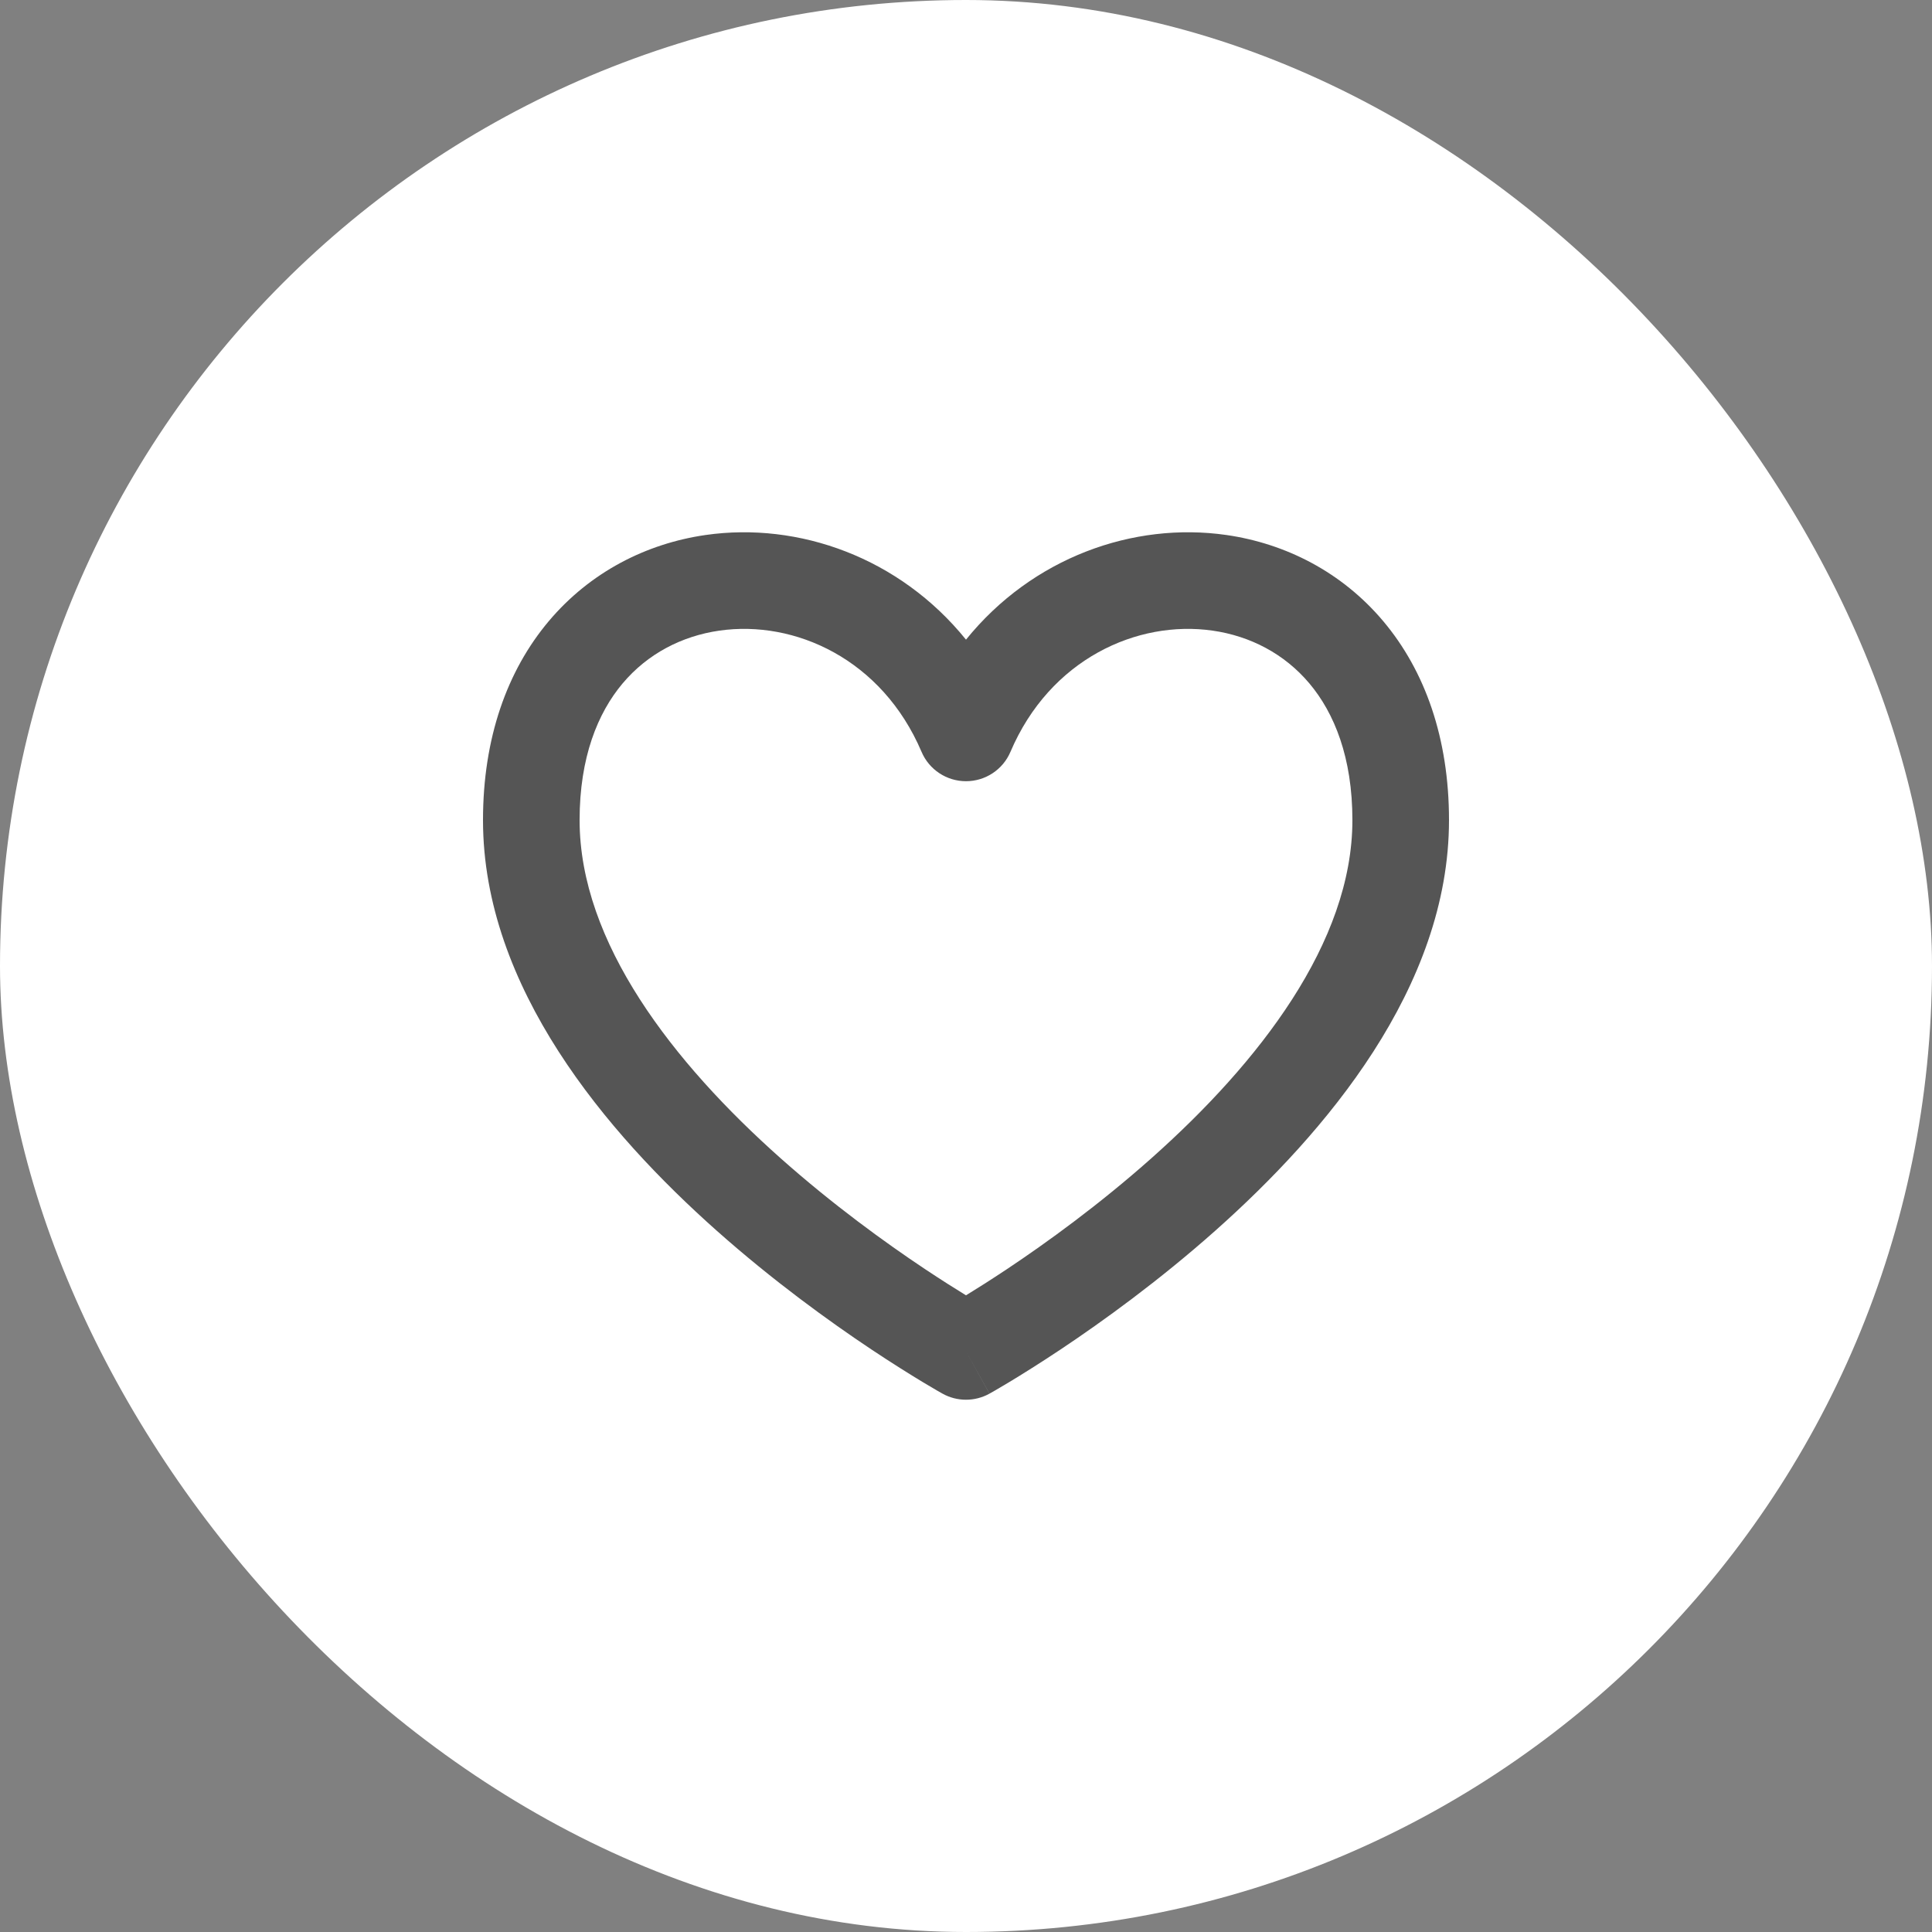 <svg width="48" height="48" viewBox="0 0 48 48" fill="none" xmlns="http://www.w3.org/2000/svg">
<rect x="0" y="0" width="48" height="48" fill="#808080" stroke="none"/>
<rect width="48" height="48" rx="24" fill="white"/>
<path fill-rule="evenodd" clip-rule="evenodd" d="M15.468 16.98C14.851 17.714 14.4 18.816 14.4 20.376C14.4 23.416 16.726 26.405 19.397 28.779C20.694 29.932 21.997 30.874 22.978 31.528C23.384 31.798 23.732 32.018 24 32.182C24.268 32.018 24.616 31.798 25.022 31.528C26.003 30.874 27.306 29.932 28.603 28.779C31.274 26.405 33.6 23.416 33.6 20.376C33.6 18.816 33.149 17.714 32.532 16.98C31.911 16.242 31.06 15.802 30.129 15.668C28.255 15.398 26.086 16.375 25.104 18.68C24.916 19.122 24.481 19.409 24 19.409C23.519 19.409 23.084 19.122 22.896 18.68C21.914 16.375 19.745 15.398 17.871 15.668C16.94 15.802 16.089 16.242 15.468 16.98ZM24 33.576C23.417 34.625 23.417 34.625 23.417 34.625L23.413 34.623L23.405 34.618L23.378 34.603C23.354 34.59 23.321 34.571 23.278 34.546C23.193 34.497 23.071 34.425 22.916 34.332C22.607 34.145 22.17 33.873 21.647 33.525C20.603 32.829 19.206 31.82 17.803 30.573C15.074 28.147 12 24.536 12 20.376C12 18.336 12.599 16.663 13.632 15.435C14.661 14.212 16.06 13.504 17.529 13.292C19.845 12.959 22.352 13.853 24 15.892C25.648 13.853 28.155 12.959 30.471 13.292C31.94 13.504 33.339 14.212 34.368 15.435C35.401 16.663 36 18.336 36 20.376C36 24.536 32.926 28.147 30.197 30.573C28.794 31.82 27.397 32.829 26.353 33.525C25.83 33.873 25.393 34.145 25.084 34.332C24.929 34.425 24.807 34.497 24.722 34.546C24.679 34.571 24.646 34.59 24.622 34.603L24.595 34.618L24.587 34.623L24.584 34.624C24.584 34.624 24.583 34.625 24 33.576ZM24 33.576L24.583 34.625C24.22 34.826 23.779 34.826 23.417 34.625L24 33.576Z" fill="#555555"/>
</svg>
